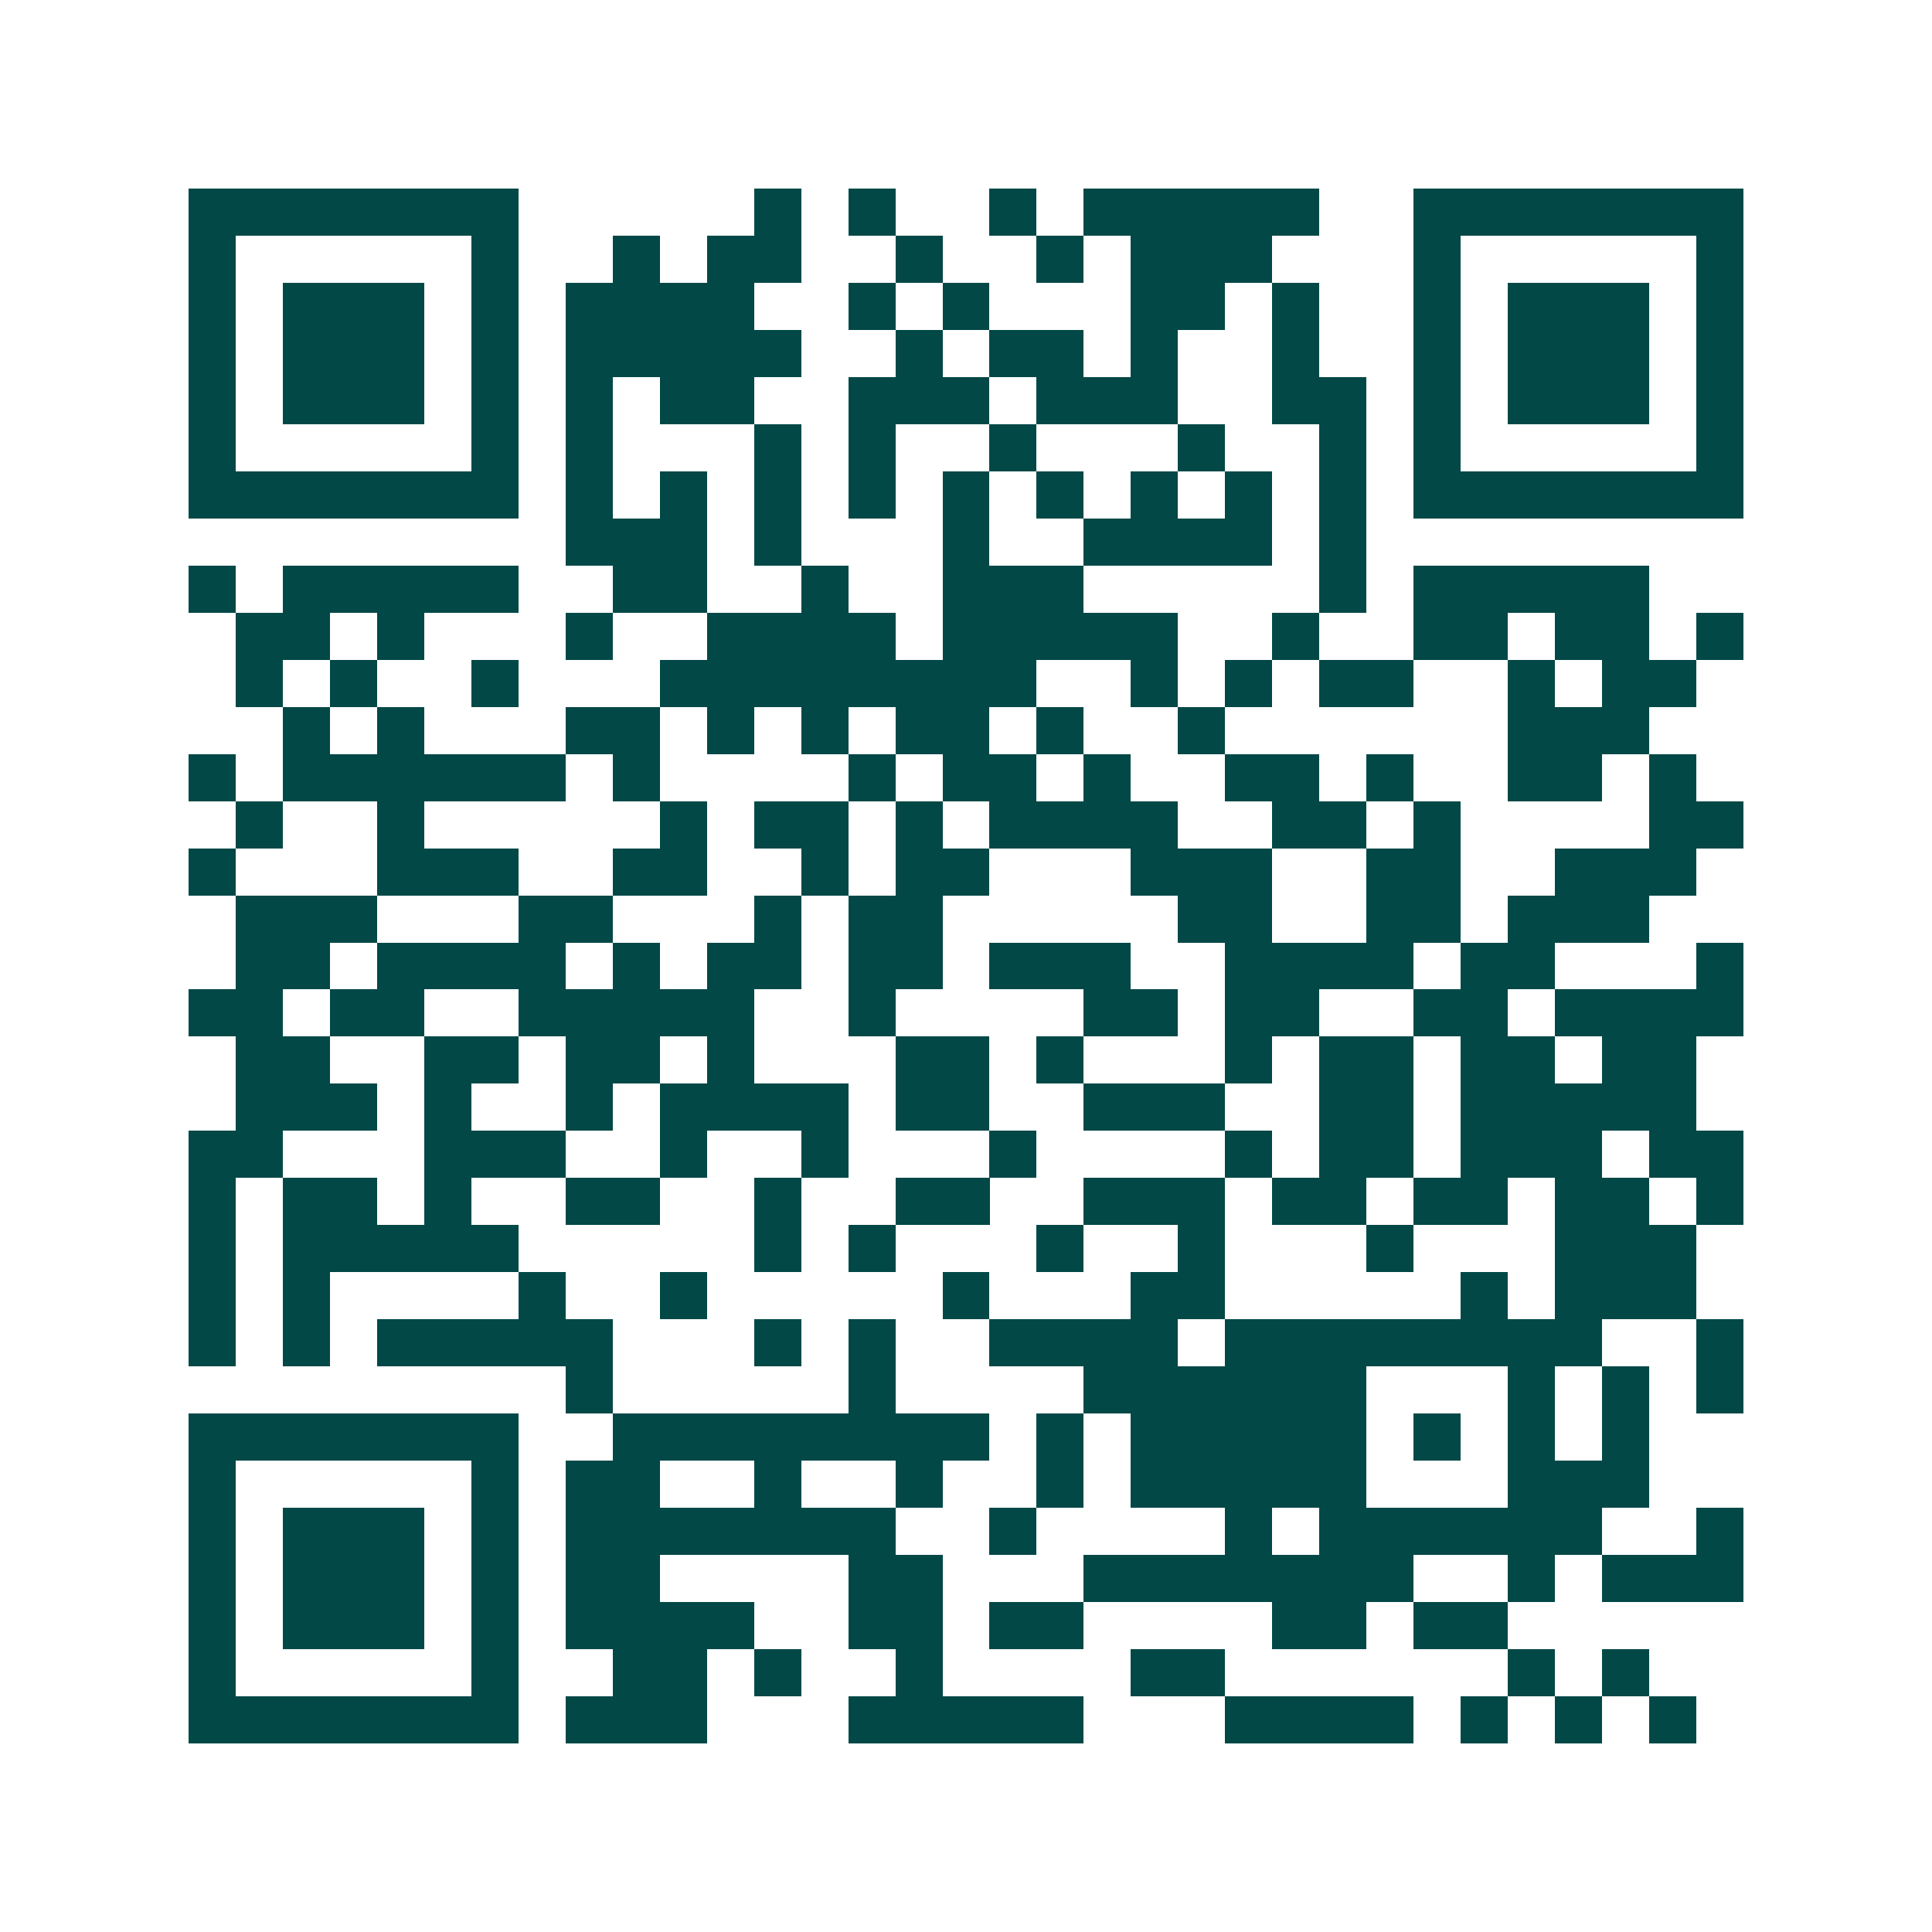 <svg xmlns="http://www.w3.org/2000/svg" width="200" height="200" viewBox="0 0 41 41" shape-rendering="crispEdges"><path fill="#ffffff" d="M0 0h41v41H0z"/><path stroke="#014847" d="M4 4.5h7m5 0h1m1 0h1m2 0h1m1 0h5m2 0h7M4 5.5h1m5 0h1m2 0h1m1 0h2m2 0h1m2 0h1m1 0h3m3 0h1m5 0h1M4 6.5h1m1 0h3m1 0h1m1 0h4m2 0h1m1 0h1m3 0h2m1 0h1m2 0h1m1 0h3m1 0h1M4 7.5h1m1 0h3m1 0h1m1 0h5m2 0h1m1 0h2m1 0h1m2 0h1m2 0h1m1 0h3m1 0h1M4 8.5h1m1 0h3m1 0h1m1 0h1m1 0h2m2 0h3m1 0h3m2 0h2m1 0h1m1 0h3m1 0h1M4 9.5h1m5 0h1m1 0h1m3 0h1m1 0h1m2 0h1m3 0h1m2 0h1m1 0h1m5 0h1M4 10.5h7m1 0h1m1 0h1m1 0h1m1 0h1m1 0h1m1 0h1m1 0h1m1 0h1m1 0h1m1 0h7M12 11.5h3m1 0h1m3 0h1m2 0h4m1 0h1M4 12.5h1m1 0h5m2 0h2m2 0h1m2 0h3m5 0h1m1 0h5M5 13.5h2m1 0h1m3 0h1m2 0h4m1 0h5m2 0h1m2 0h2m1 0h2m1 0h1M5 14.5h1m1 0h1m2 0h1m3 0h8m2 0h1m1 0h1m1 0h2m2 0h1m1 0h2M6 15.5h1m1 0h1m3 0h2m1 0h1m1 0h1m1 0h2m1 0h1m2 0h1m6 0h3M4 16.5h1m1 0h6m1 0h1m4 0h1m1 0h2m1 0h1m2 0h2m1 0h1m2 0h2m1 0h1M5 17.5h1m2 0h1m5 0h1m1 0h2m1 0h1m1 0h4m2 0h2m1 0h1m4 0h2M4 18.5h1m3 0h3m2 0h2m2 0h1m1 0h2m3 0h3m2 0h2m2 0h3M5 19.5h3m3 0h2m3 0h1m1 0h2m5 0h2m2 0h2m1 0h3M5 20.5h2m1 0h4m1 0h1m1 0h2m1 0h2m1 0h3m2 0h4m1 0h2m3 0h1M4 21.5h2m1 0h2m2 0h5m2 0h1m4 0h2m1 0h2m2 0h2m1 0h4M5 22.5h2m2 0h2m1 0h2m1 0h1m3 0h2m1 0h1m3 0h1m1 0h2m1 0h2m1 0h2M5 23.5h3m1 0h1m2 0h1m1 0h4m1 0h2m2 0h3m2 0h2m1 0h5M4 24.5h2m3 0h3m2 0h1m2 0h1m3 0h1m4 0h1m1 0h2m1 0h3m1 0h2M4 25.5h1m1 0h2m1 0h1m2 0h2m2 0h1m2 0h2m2 0h3m1 0h2m1 0h2m1 0h2m1 0h1M4 26.5h1m1 0h5m5 0h1m1 0h1m3 0h1m2 0h1m3 0h1m3 0h3M4 27.5h1m1 0h1m4 0h1m2 0h1m5 0h1m3 0h2m5 0h1m1 0h3M4 28.5h1m1 0h1m1 0h5m3 0h1m1 0h1m2 0h4m1 0h8m2 0h1M12 29.5h1m5 0h1m4 0h6m3 0h1m1 0h1m1 0h1M4 30.5h7m2 0h8m1 0h1m1 0h5m1 0h1m1 0h1m1 0h1M4 31.5h1m5 0h1m1 0h2m2 0h1m2 0h1m2 0h1m1 0h5m3 0h3M4 32.5h1m1 0h3m1 0h1m1 0h7m2 0h1m4 0h1m1 0h6m2 0h1M4 33.5h1m1 0h3m1 0h1m1 0h2m4 0h2m3 0h7m2 0h1m1 0h3M4 34.5h1m1 0h3m1 0h1m1 0h4m2 0h2m1 0h2m4 0h2m1 0h2M4 35.5h1m5 0h1m2 0h2m1 0h1m2 0h1m4 0h2m6 0h1m1 0h1M4 36.5h7m1 0h3m3 0h5m3 0h4m1 0h1m1 0h1m1 0h1"/></svg>
